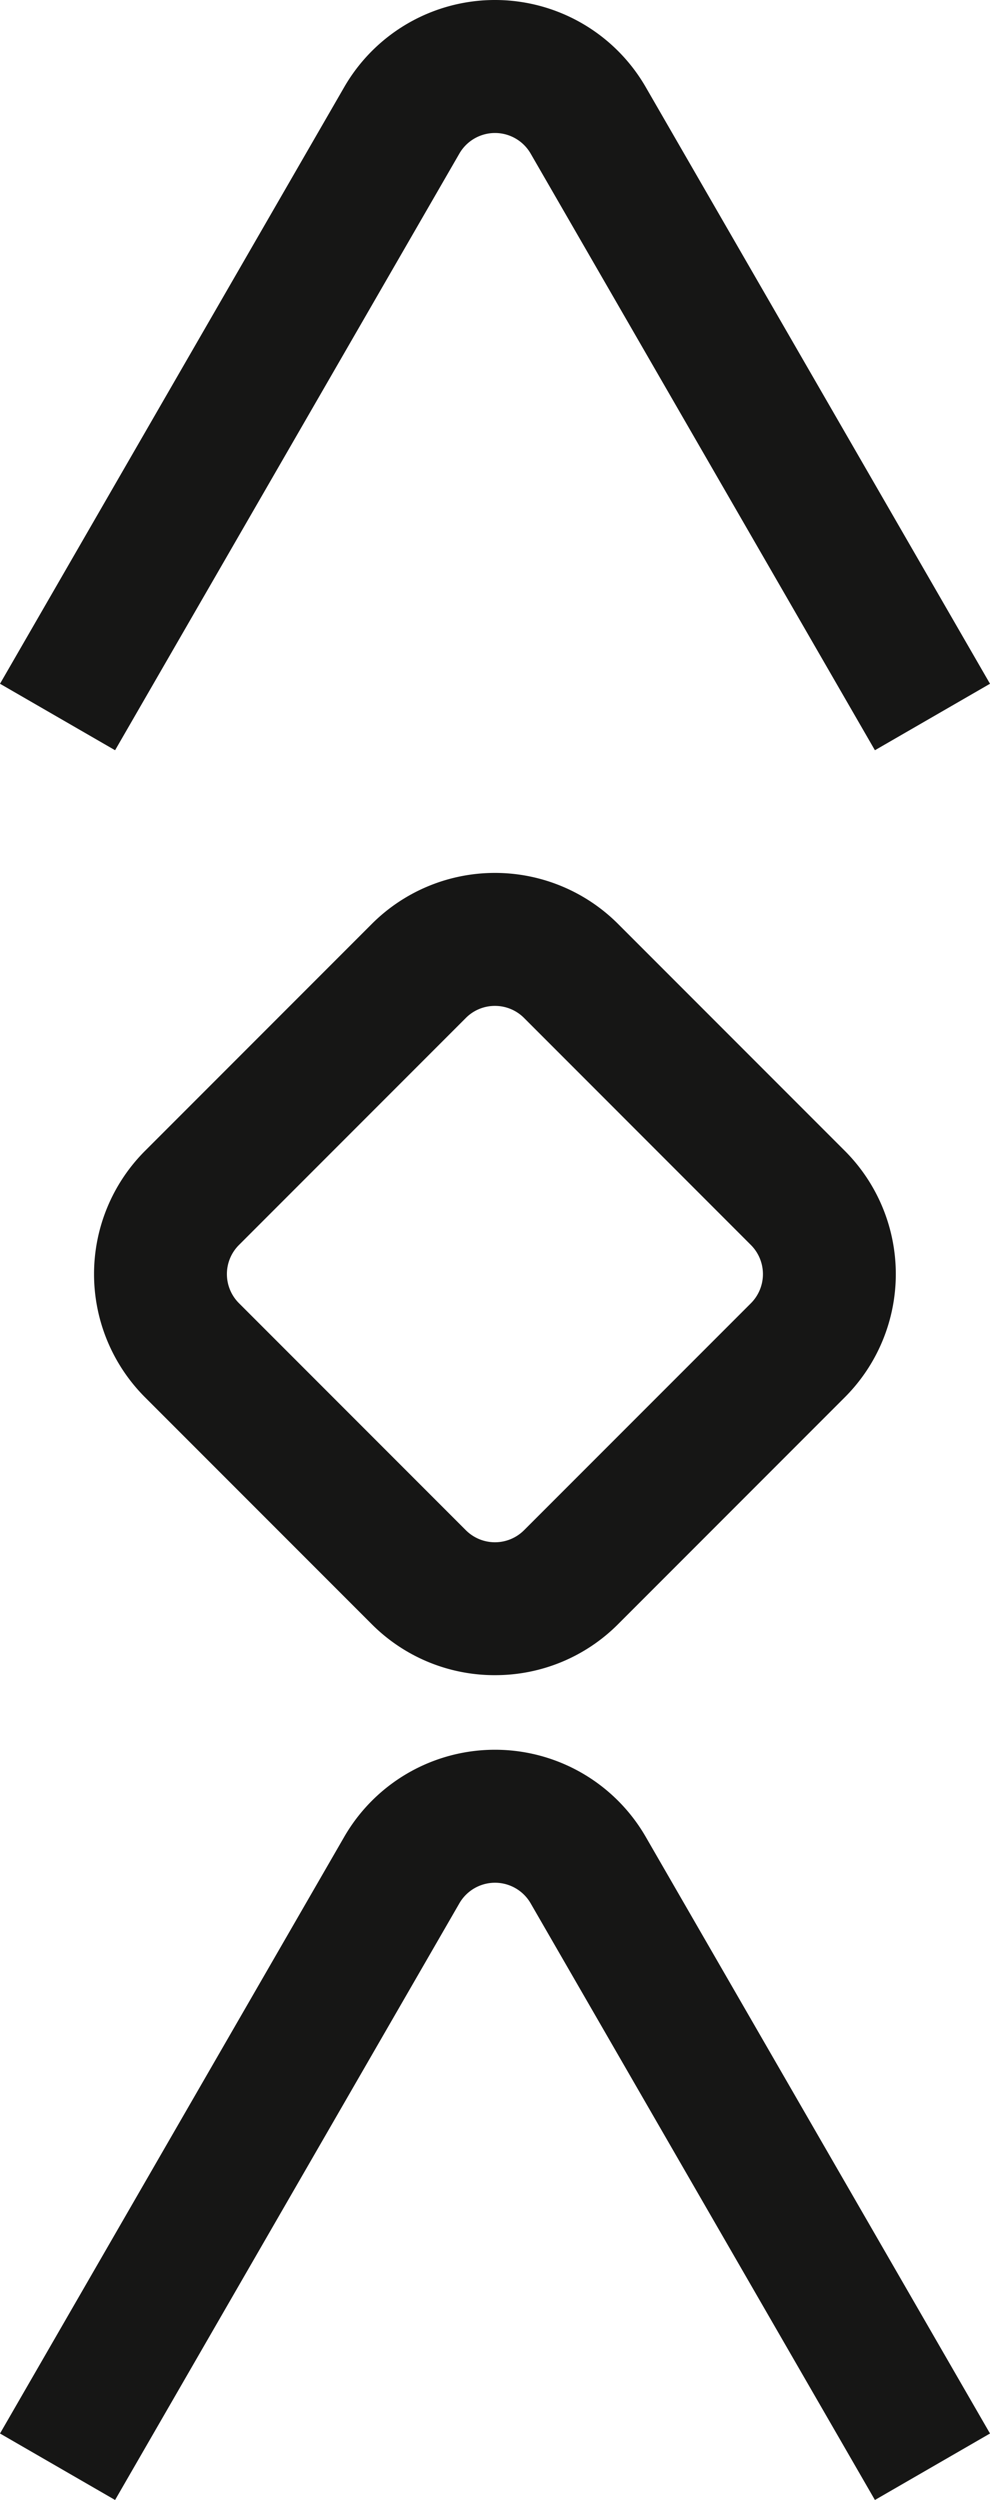 <svg xmlns="http://www.w3.org/2000/svg" width="398.516" height="1005.694" viewBox="0 0 398.516 1005.694">
  <g id="Grupo_202" data-name="Grupo 202" transform="translate(2555.512 269.764)">
    <path id="Trazado_397" data-name="Trazado 397" d="M7655.008,938.192,7516.43,698.176a16.564,16.564,0,0,0-28.7,0L7349.148,938.192l-46.328-26.749,138.563-240.018a70.071,70.071,0,0,1,121.375,0l138.578,240.018Z" transform="translate(-9858.332 -906.147)" fill="#161615"/>
    <path id="Trazado_398" data-name="Trazado 398" d="M7655.008,976.98,7516.43,736.962a16.564,16.564,0,0,0-28.7,0L7349.148,976.98l-46.328-26.75,138.563-240.018a70.071,70.071,0,0,1,121.375,0L7701.336,950.23Z" transform="translate(-9858.332 -241.05)" fill="#161615"/>
    <path id="Trazado_399" data-name="Trazado 399" d="M7466.289,709.231a16.437,16.437,0,0,0-11.719,4.863l-91.3,91.3a16.533,16.533,0,0,0,0,23.446l91.3,91.3a16.58,16.58,0,0,0,23.453,0l91.313-91.3a16.59,16.59,0,0,0-.031-23.446l-91.281-91.3a16.5,16.5,0,0,0-11.734-4.863m0,269.235a69.869,69.869,0,0,1-49.562-20.489l-91.3-91.3a70.119,70.119,0,0,1,0-99.12l91.3-91.3a70.1,70.1,0,0,1,99.125,0l91.3,91.3a70.117,70.117,0,0,1,0,99.1l-91.312,91.317a69.781,69.781,0,0,1-49.547,20.489" transform="translate(-9822.571 -574.344)" fill="#161615"/>
  </g>
</svg>

